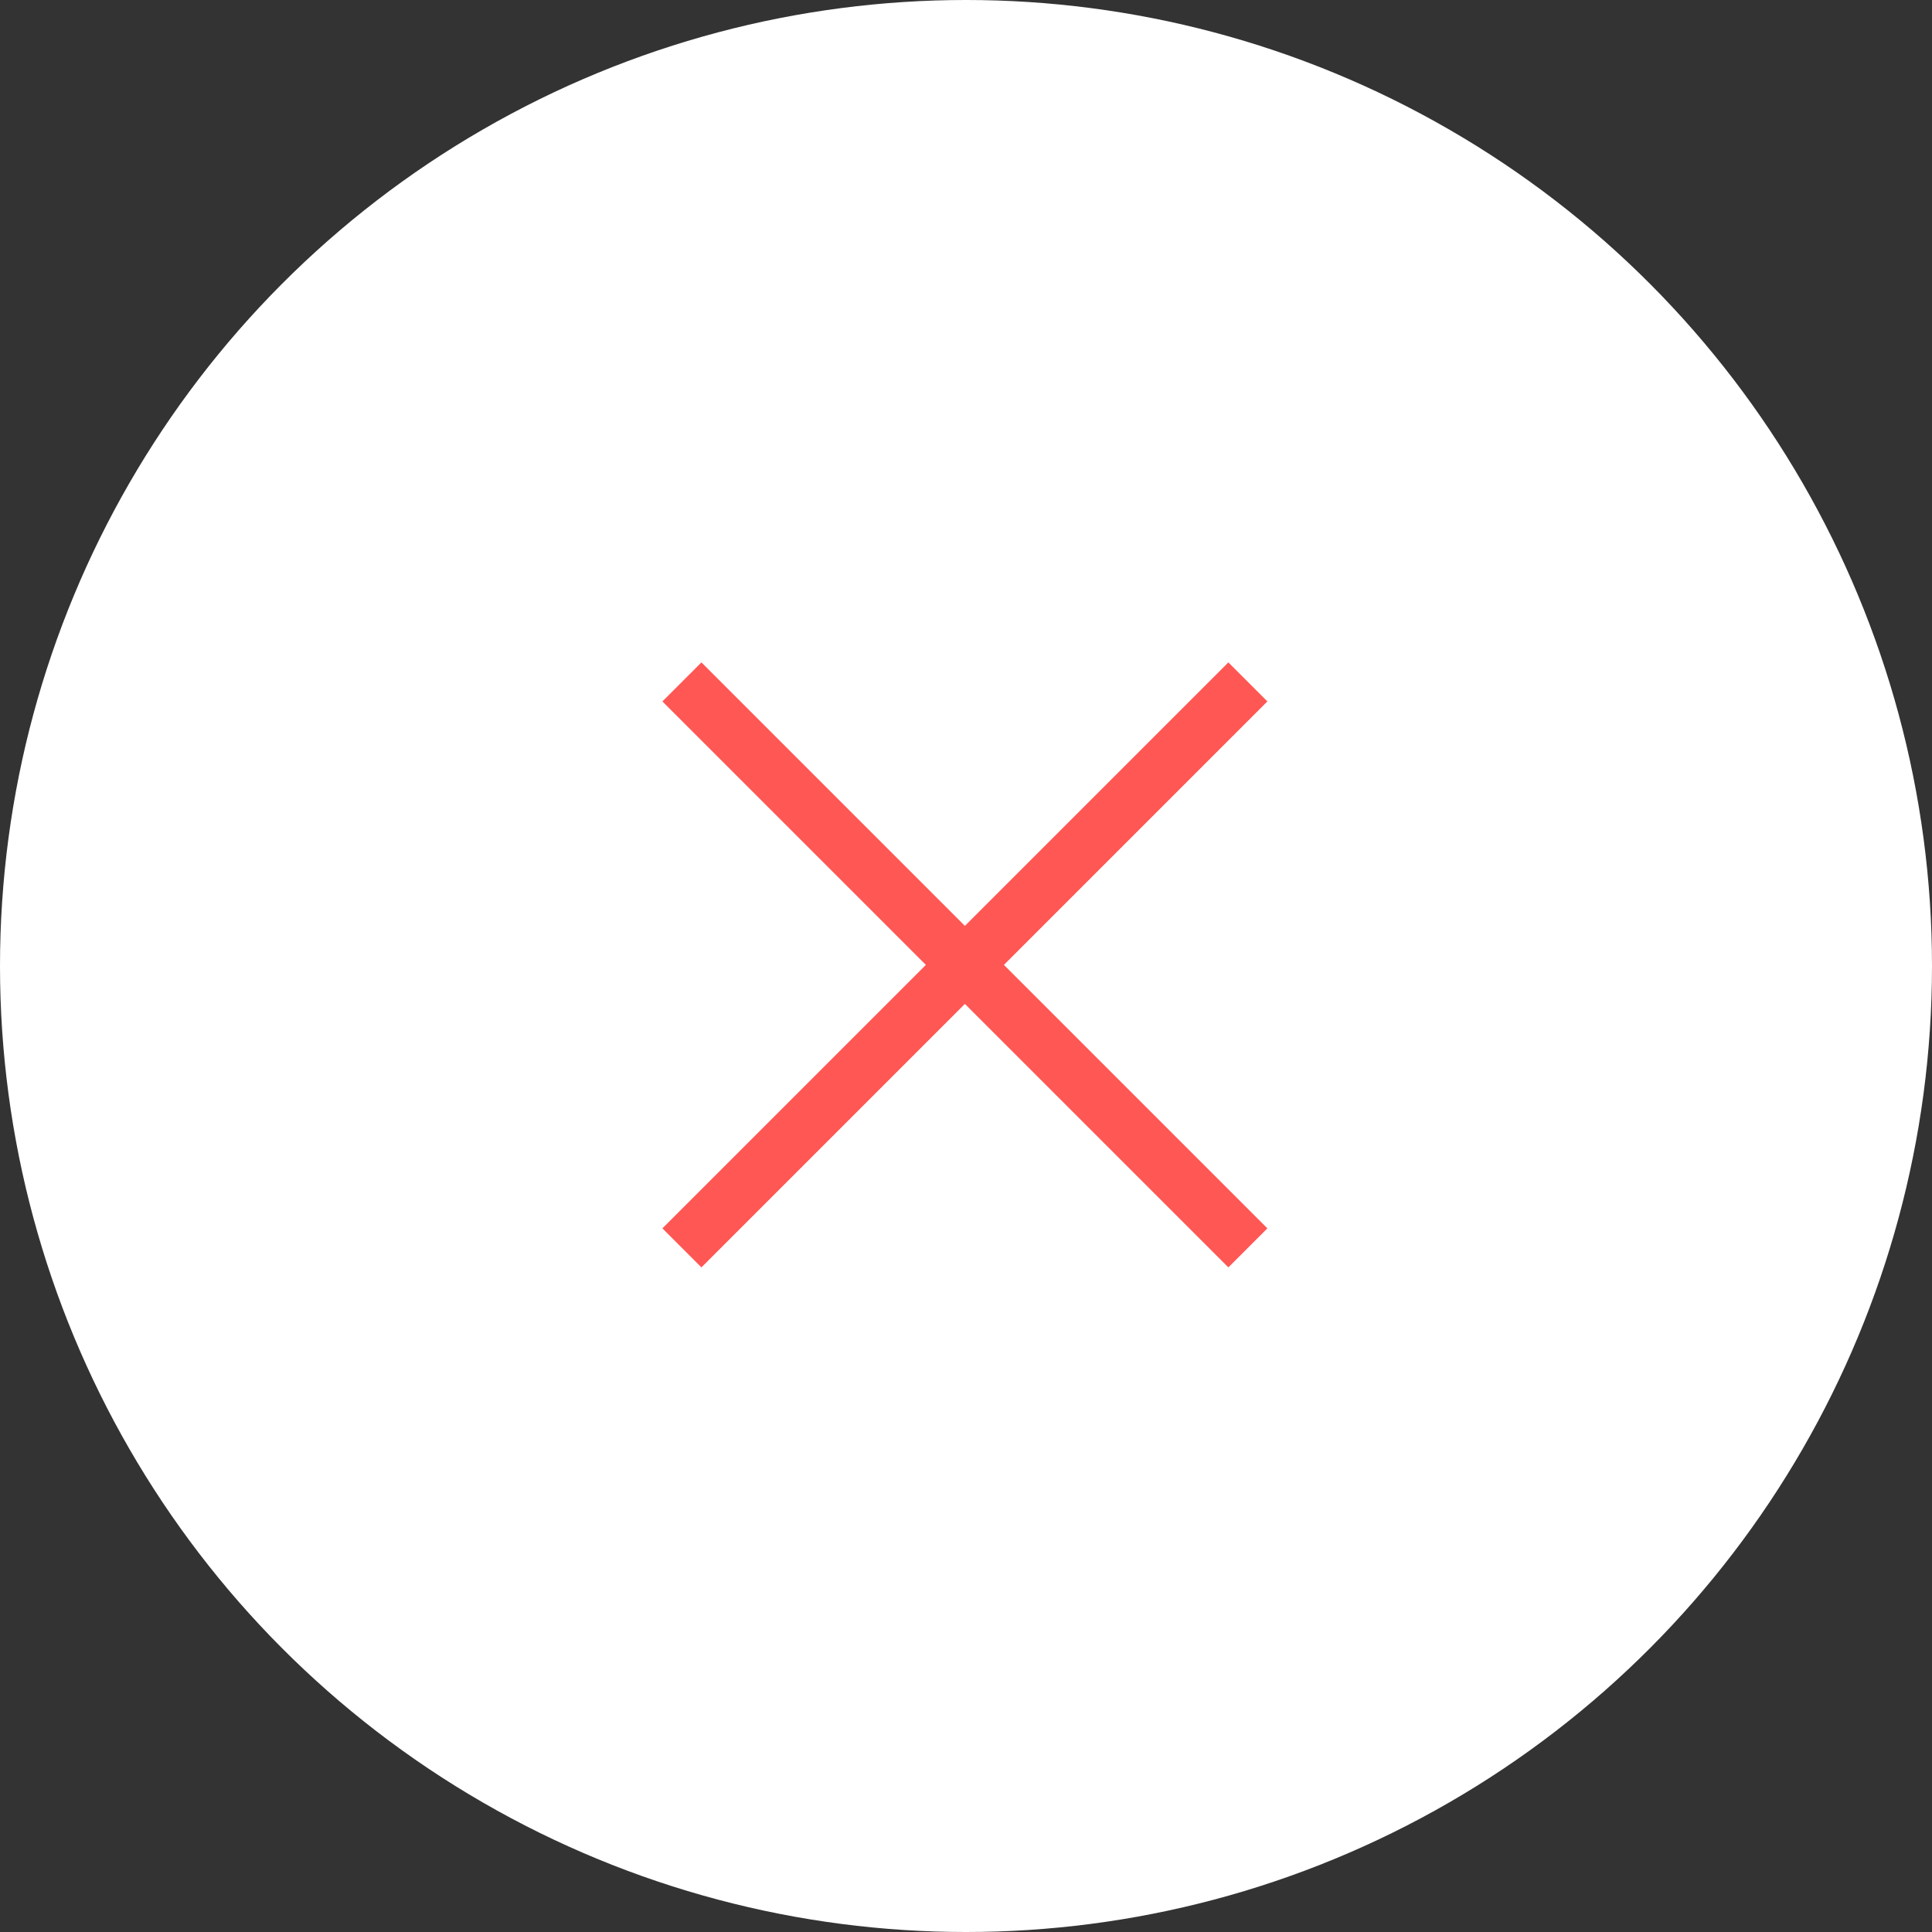 <svg width="70" height="70" fill="none" xmlns="http://www.w3.org/2000/svg"><rect width="100%" height="100%" fill="#333333" stroke="none"/><circle cx="35" cy="35" r="35" fill="#fff"/><path fill-rule="evenodd" clip-rule="evenodd" d="M34.96 33.546L25.414 24 24 25.414l9.546 9.546L24 44.506l1.414 1.414 9.546-9.546 9.546 9.546 1.414-1.414-9.546-9.546 9.546-9.546L44.506 24l-9.546 9.546z" fill="#FF5754"/></svg>
